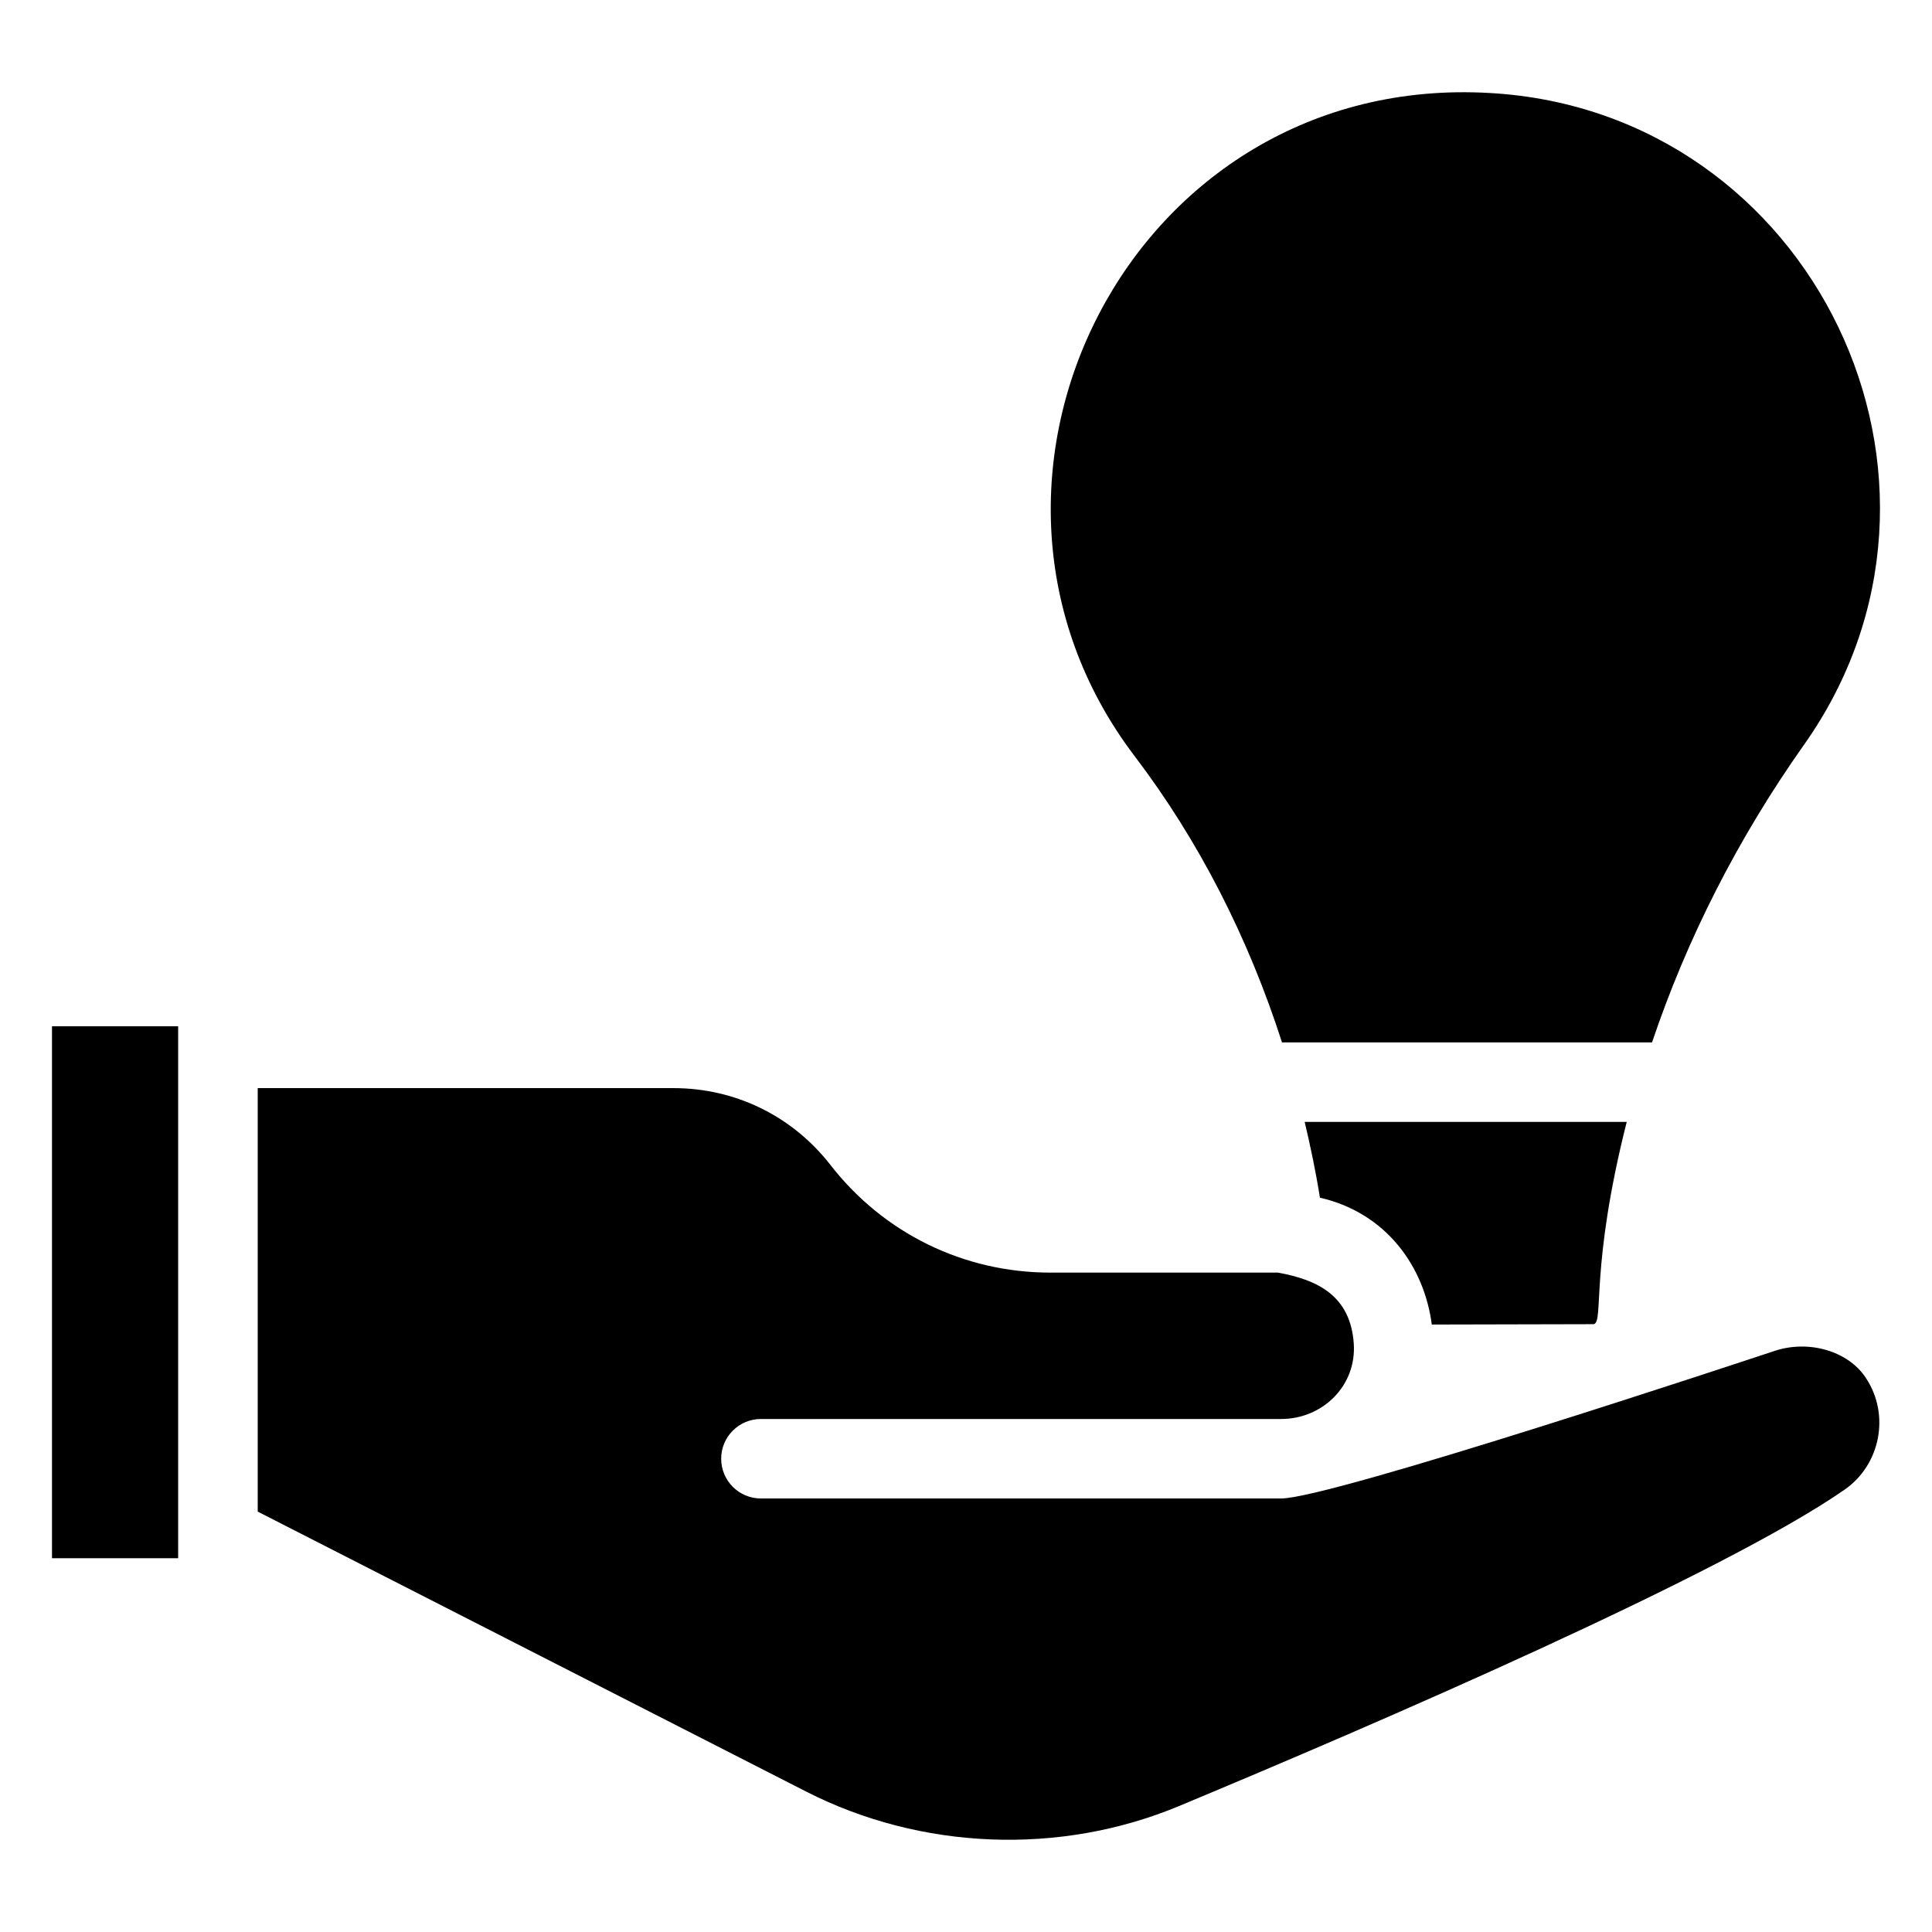 <?xml version="1.0" encoding="UTF-8"?>
<!-- Uploaded to: SVG Repo, www.svgrepo.com, Generator: SVG Repo Mixer Tools -->
<svg fill="#000000" width="800px" height="800px" version="1.1" viewBox="144 144 512 512" xmlns="http://www.w3.org/2000/svg">
 <path d="m566.38 494.92-42.941 0.098c-1.992-15.32-12.02-29.582-29.648-33.621-1.043-6.641-2.445-13.352-4.039-20.086h85.348c-9.789 38.723-6 52.891-8.719 53.609zm-27.488-326.27c85.637 4.883 132.75 102.88 83.094 172.86-17.57 24.871-30.973 51.414-40.18 78.738h-98.059c-8.934-27.727-21.918-53.301-39.066-75.875-55.391-72.914-0.984-181.33 94.211-175.72zm-347.68 388.29h-33.434v-140.97h33.434zm441.58-18.133c-32.488 22.543-124.43 62.188-176.34 83.816-31.57 13.168-68.391 11.707-98.883-3.871l-145.27-74.16v-112.23h110.15c16.918 0 31.855 7.789 41.621 20.355 14.09 18.137 35.348 28.539 58.309 28.539h60.285c10.859 1.949 19.199 6.356 20.094 18.727 0.812 11.27-8.281 20.066-19.238 20.066h-137.87c-5.82 0-10.531 4.715-10.531 10.531 0 5.816 4.711 10.531 10.531 10.531h137.87c13.062 0 123.5-36.703 130.86-39.137 9.02-2.941 19.312 0.062 23.98 7.019 0.012 0.004 0.012 0.012 0.012 0.016 0.051 0.078 0.102 0.152 0.152 0.23 6.402 9.699 3.828 22.961-5.734 29.57z"/>
</svg>